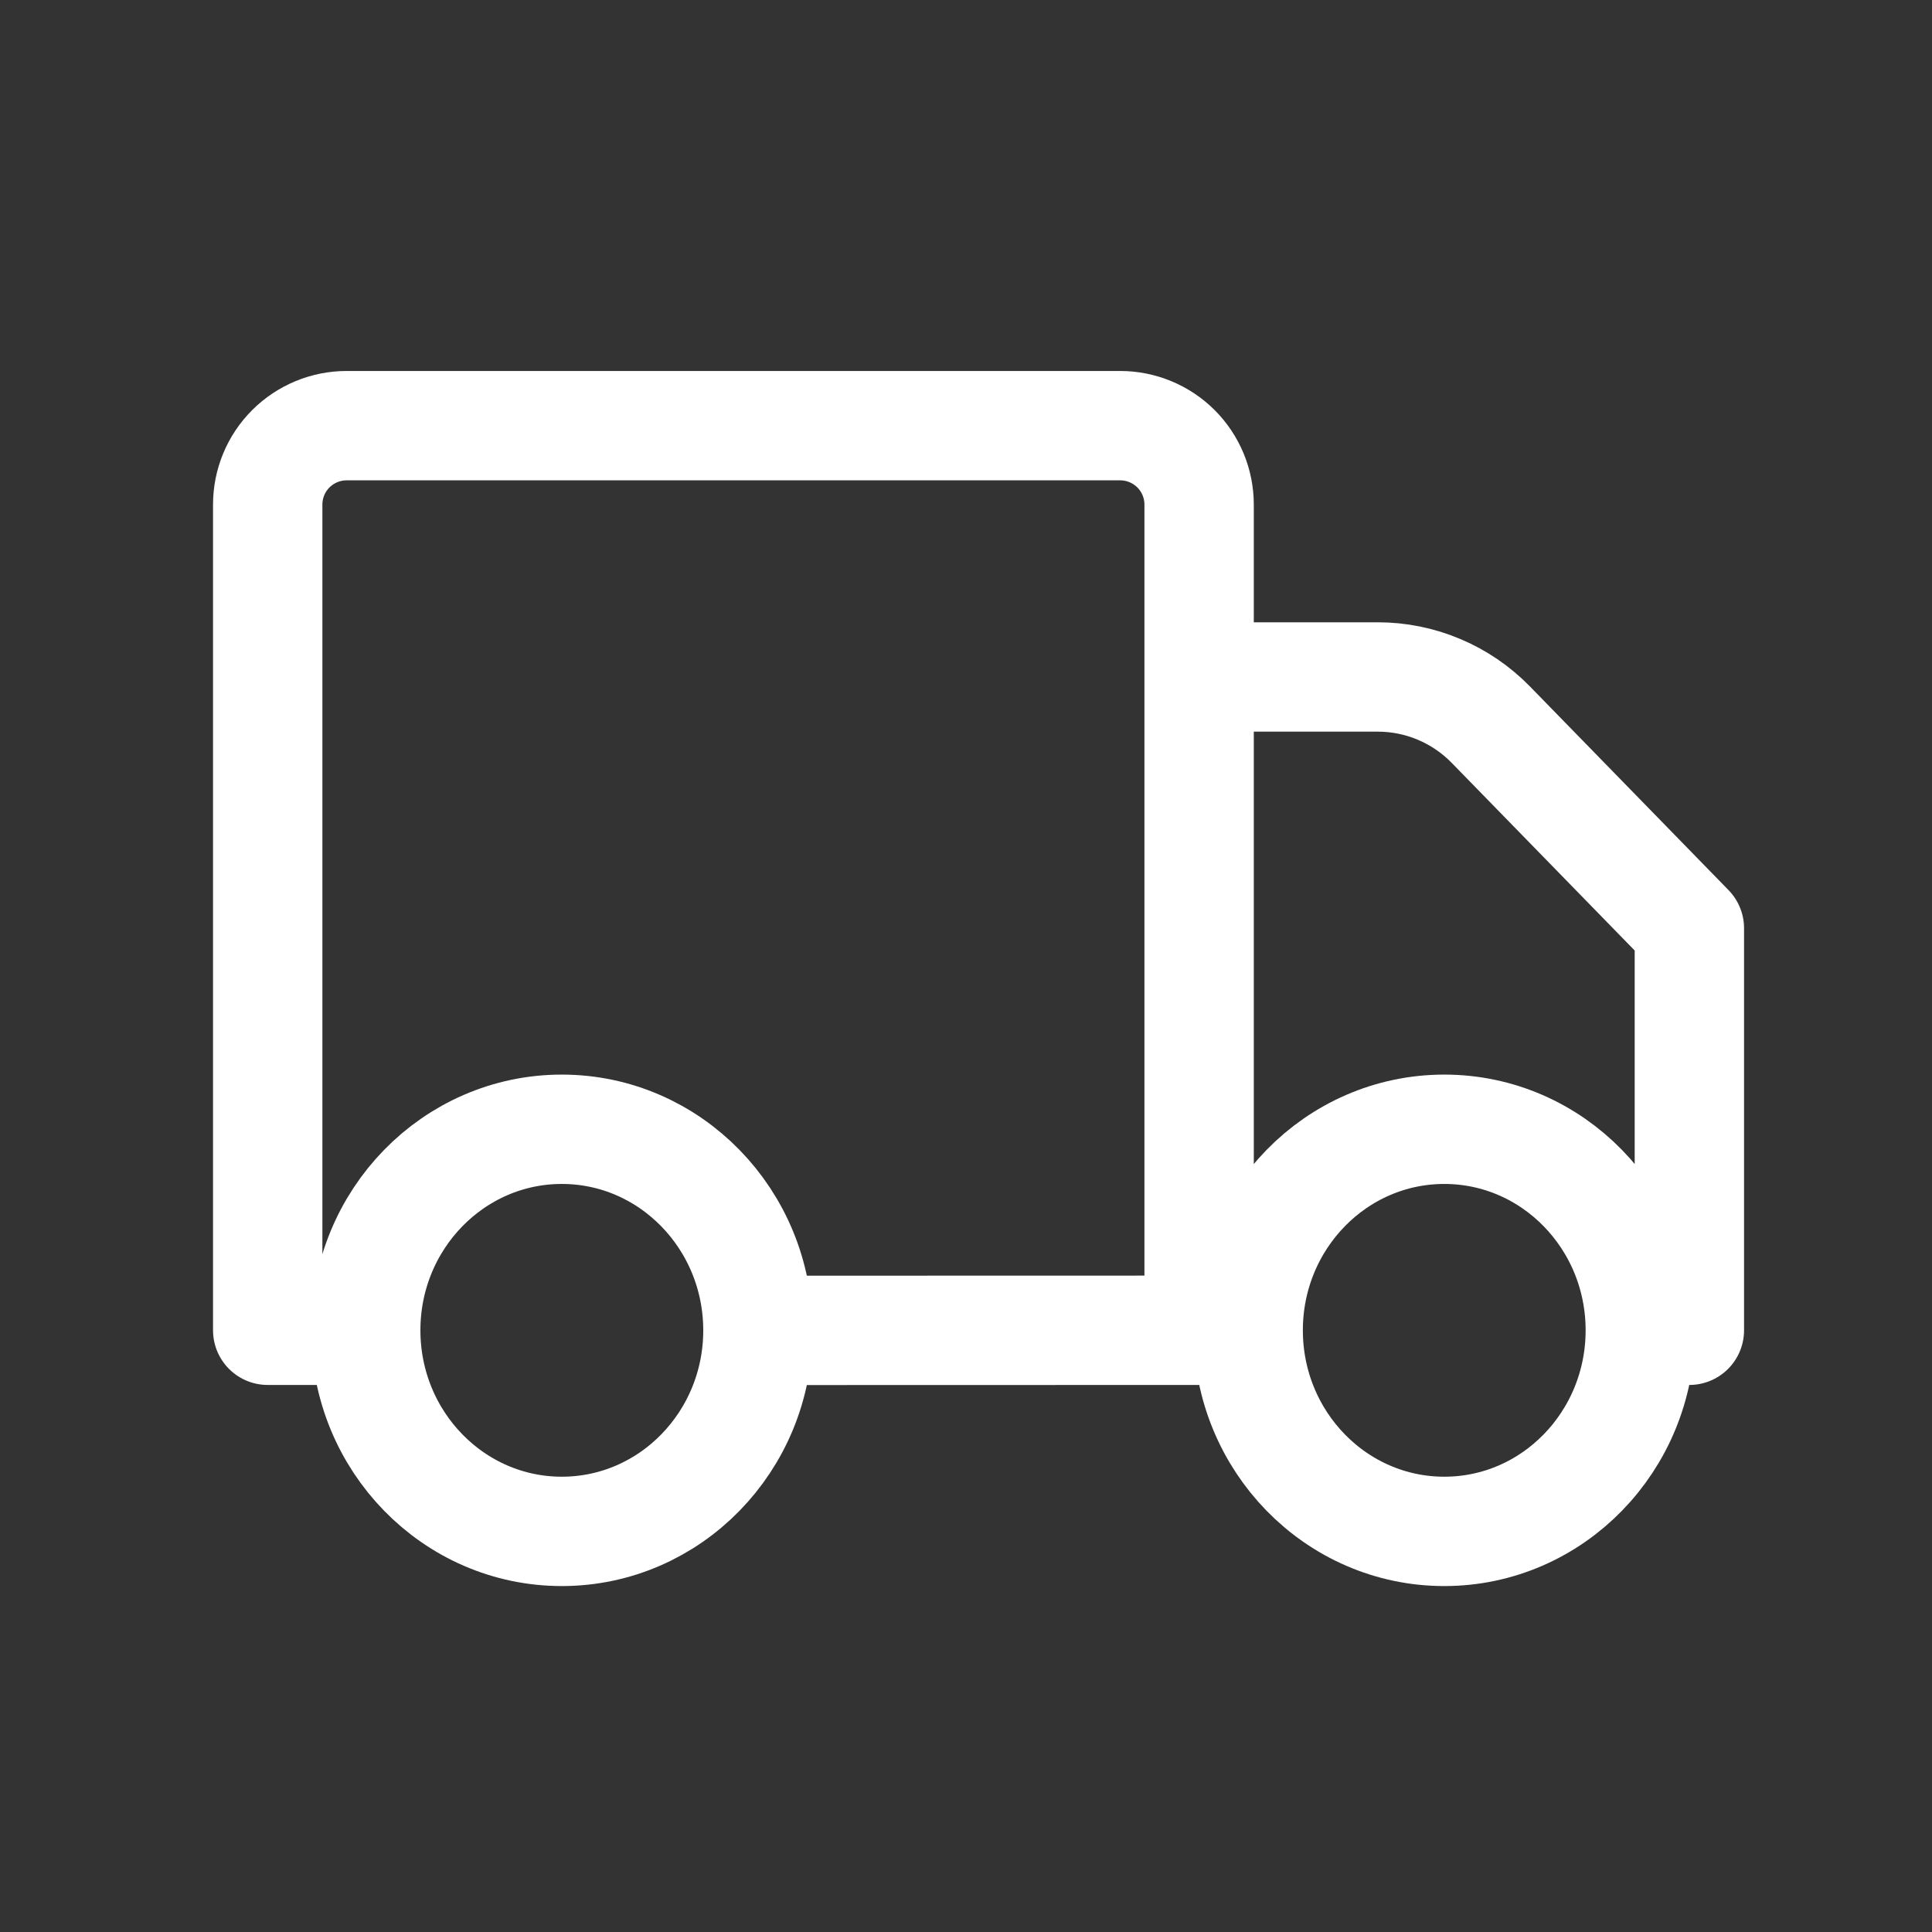 <svg xmlns="http://www.w3.org/2000/svg" fill="none" viewBox="0 0 53 53" height="53" width="53">
<rect x="0" y="0" width="53" height="53" fill="#333333" stroke="none"/>
<path stroke-linejoin="round" stroke-linecap="round" stroke-width="3" stroke="white" d="M20.792 36.496C20.792 39.54 18.383 42.01 15.412 42.01C12.442 42.01 10.033 39.54 10.033 36.493M20.792 36.496C20.792 33.452 18.383 30.979 15.412 30.979C12.442 30.979 10.033 33.449 10.033 36.493M20.792 36.496L32.895 36.493M10.033 36.493H7.344L7.344 13.843C7.344 13.268 7.572 12.717 7.978 12.311C8.385 11.905 8.936 11.677 9.51 11.677H30.729C31.303 11.677 31.854 11.905 32.261 12.311C32.667 12.717 32.895 13.268 32.895 13.843V18.571M32.895 36.493H34.241M32.895 36.493V18.571M32.895 18.571H37.794C38.372 18.571 38.944 18.686 39.476 18.911C40.009 19.135 40.491 19.464 40.895 19.877L46.344 25.465V36.493H44.998M44.998 36.493C44.998 39.54 42.591 42.01 39.621 42.01C36.65 42.01 34.241 39.54 34.241 36.493M44.998 36.493C44.998 33.449 42.591 30.979 39.621 30.979C36.65 30.979 34.241 33.449 34.241 36.493"></path>
</svg>
